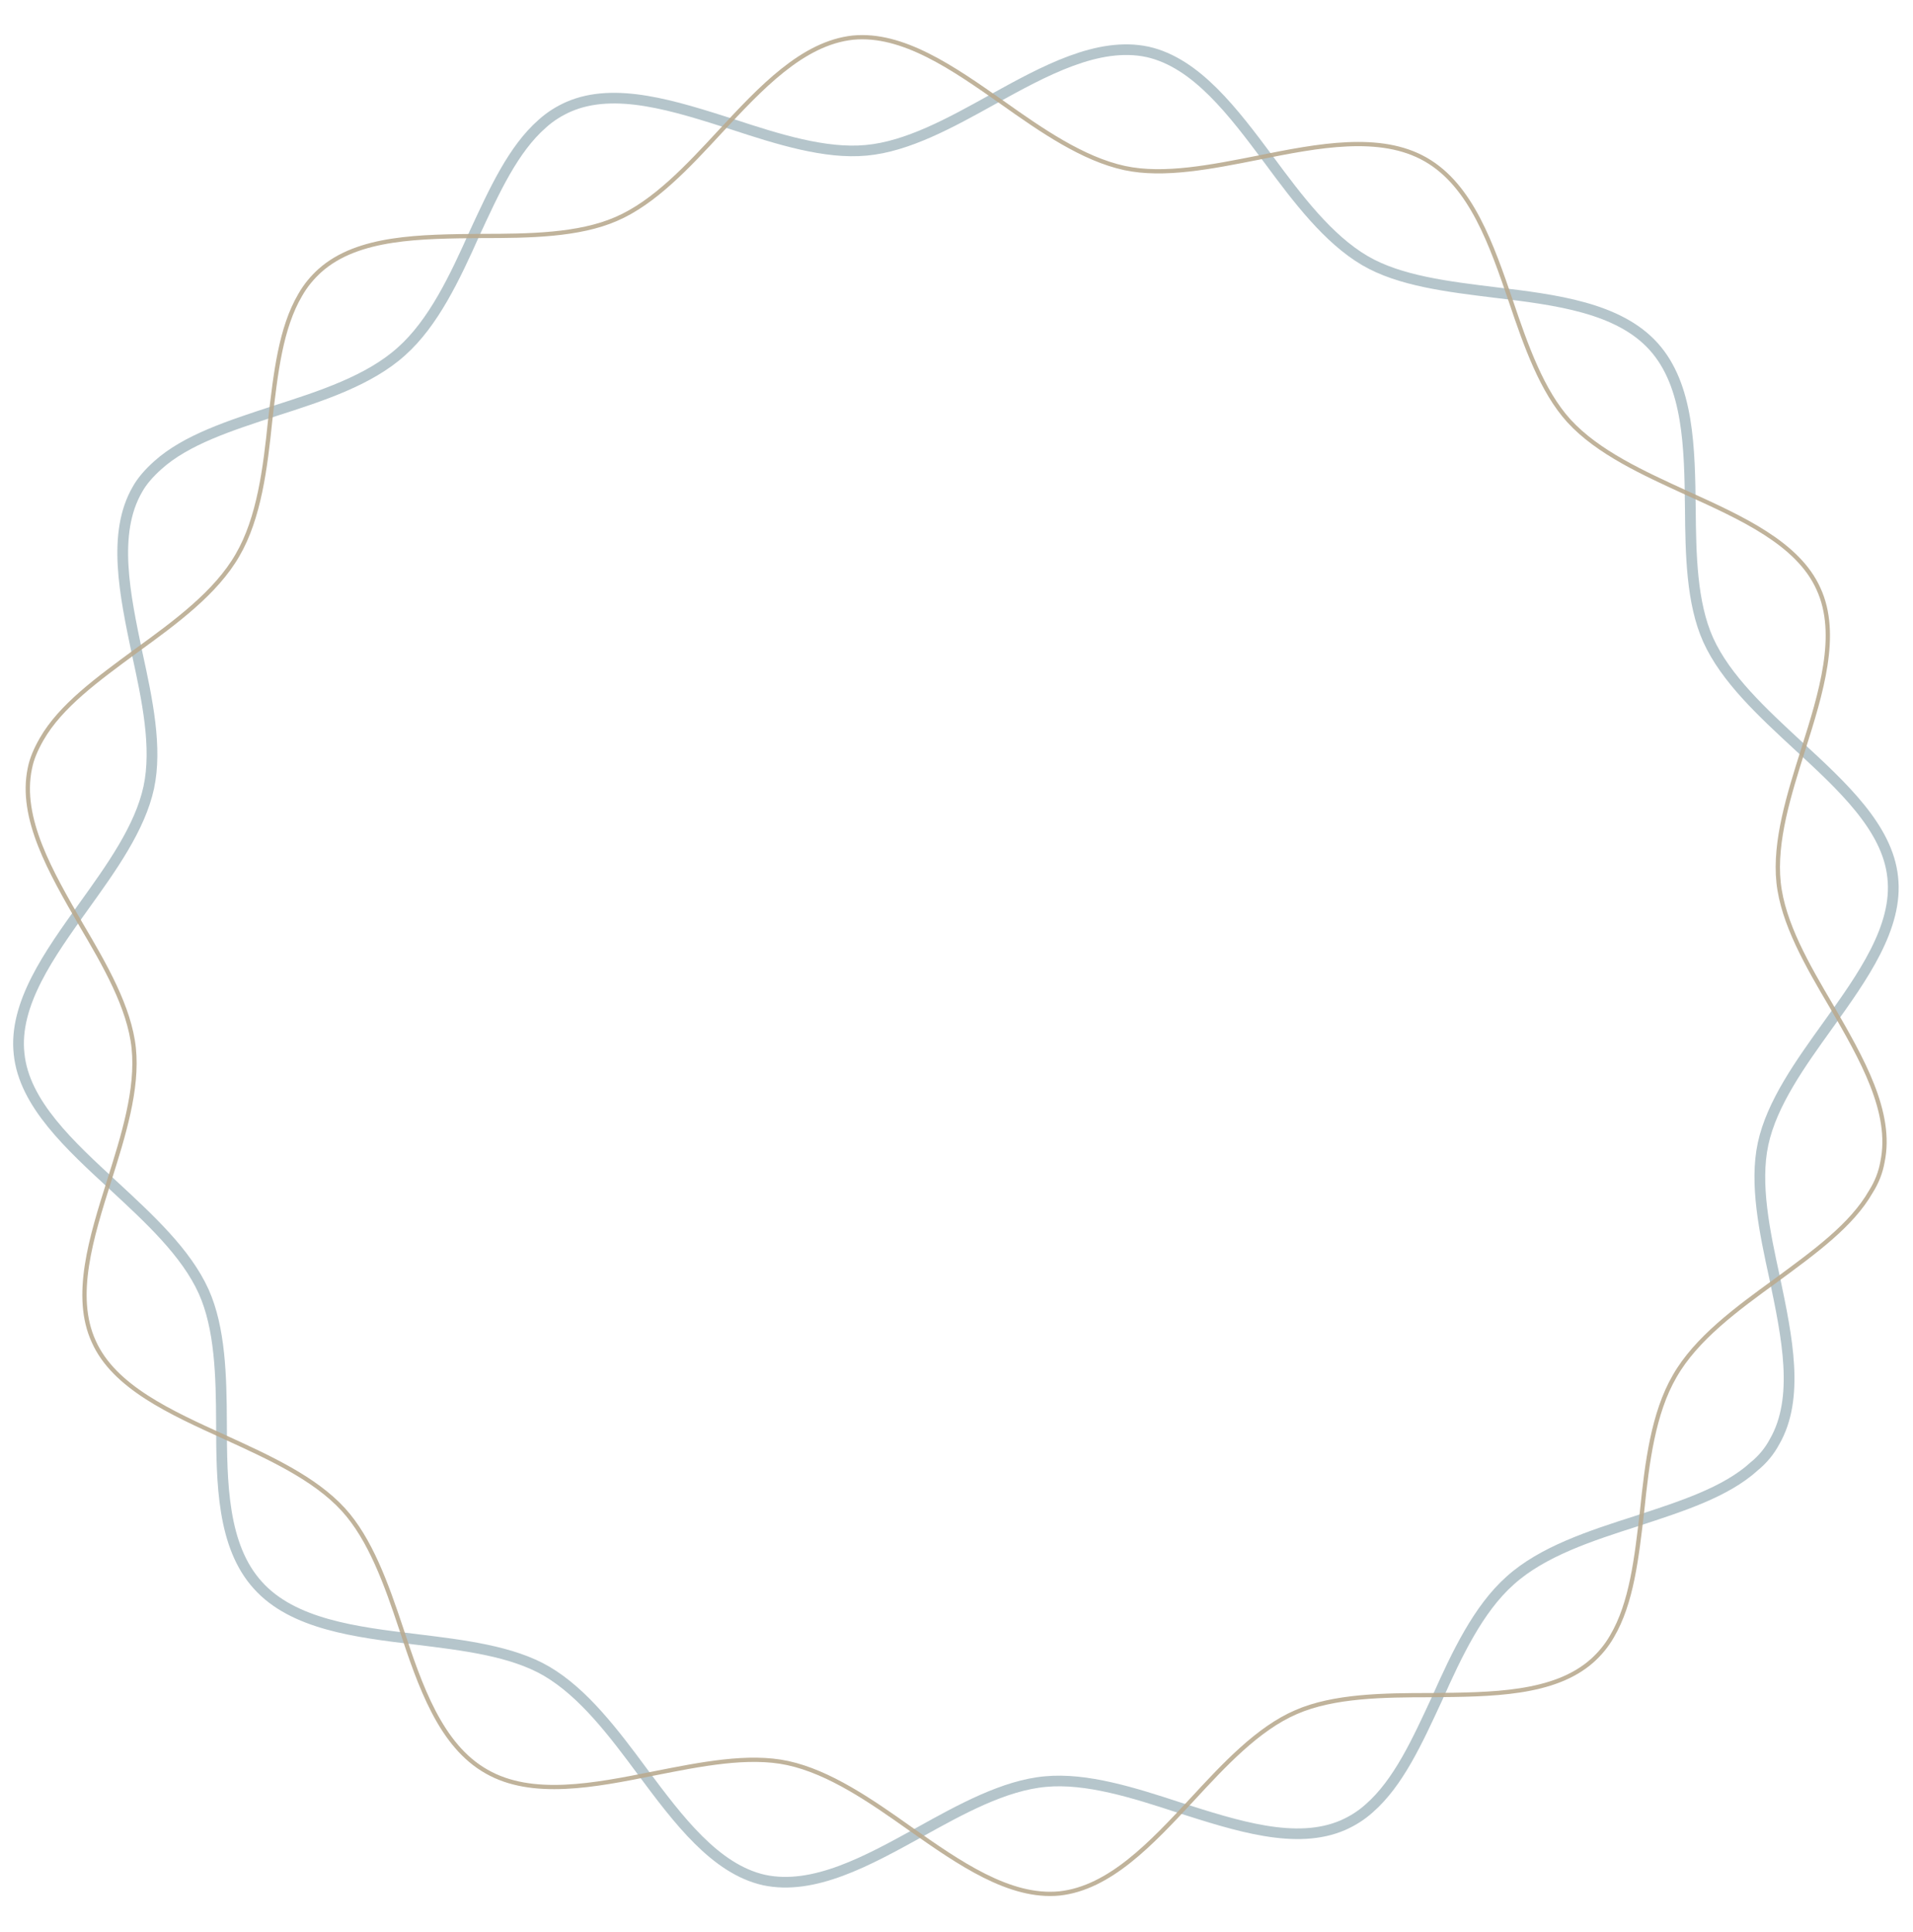 <svg viewBox="0 0 305 308" xmlns="http://www.w3.org/2000/svg" fill-rule="evenodd" clip-rule="evenodd"><path d="M301.5 191.2c-3.1 5.5-9.1 9.9-15.4 14.6-6.4 4.7-13 9.6-16.5 15.8-3.5 6.1-4.5 14.3-5.3 22.2-.9 7.8-1.7 15.2-4.9 20.7-.9 1.6-2 2.9-3.2 4-6.2 5.6-16.4 5.6-26.3 5.7-7.7 0-15.8.1-21.9 2.8-6.2 2.7-11.7 8.7-16.9 14.4-6.6 7.2-13.4 14.6-21.6 15.5-8.1.8-16.3-5-24.3-10.7-6.4-4.6-13.1-9.3-19.9-10.8-6.4-1.4-14.2.2-21.7 1.7-9.8 2-19.9 4-27.3-.3-7.5-4.3-10.8-14.1-13.9-23.6-2.4-7.3-5-14.7-9.4-19.6-4.7-5.2-12.1-8.6-19.2-11.9-8.9-4.1-18.1-8.3-21.4-15.8-3.4-7.5-.4-17.2 2.5-26.5 2.3-7.4 4.7-15.1 4-21.9-.7-6.7-4.7-13.7-8.6-20.4-4.9-8.6-10-17.5-8.3-25.7.3-1.6 1-3.2 1.9-4.8 3.1-5.5 9.1-9.9 15.4-14.6 6.4-4.7 13-9.6 16.5-15.8 3.5-6.1 4.5-14.3 5.3-22.2.9-7.8 1.7-15.2 4.9-20.7.9-1.6 2-2.9 3.2-4 6.2-5.6 16.4-5.6 26.3-5.7 7.7 0 15.8-.1 21.9-2.8 6.2-2.7 11.7-8.7 16.9-14.4 6.6-7.2 13.4-14.6 21.6-15.5 8.1-.8 16.3 5 24.3 10.7 6.4 4.6 13.1 9.3 19.9 10.8 6.4 1.4 14.2-.2 21.7-1.7 9.8-2 19.9-4 27.3.3 7.4 4.3 10.7 14 13.9 23.5 2.4 7.2 5 14.7 9.4 19.6 4.7 5.2 12.1 8.6 19.2 11.9 8.9 4.1 18.1 8.3 21.4 15.8 3.4 7.5.4 17.2-2.5 26.5-2.3 7.4-4.7 15.1-4 21.9.7 6.7 4.7 13.7 8.6 20.4 4.9 8.6 10 17.5 8.3 25.7-.3 1.7-.9 3.3-1.9 4.9z" stroke="#adbfc6" stroke-opacity=".9" stroke-width="1.75" fill="none" transform="matrix(.931 .306 -.302 .919 56.705 -34.143)"/><path d="M301.5 191.2c-3.1 5.5-9.1 9.9-15.4 14.6-6.4 4.7-13 9.6-16.5 15.8-3.5 6.1-4.5 14.3-5.3 22.2-.9 7.8-1.7 15.2-4.9 20.7-.9 1.6-2 2.9-3.2 4-6.2 5.6-16.4 5.6-26.3 5.7-7.7 0-15.8.1-21.9 2.8-6.2 2.7-11.7 8.7-16.9 14.4-6.6 7.2-13.4 14.6-21.6 15.5-8.1.8-16.3-5-24.3-10.7-6.4-4.6-13.1-9.3-19.9-10.8-6.4-1.4-14.2.2-21.7 1.7-9.8 2-19.9 4-27.3-.3-7.5-4.3-10.8-14.1-13.9-23.6-2.4-7.3-5-14.7-9.4-19.6-4.7-5.2-12.1-8.6-19.2-11.9-8.9-4.1-18.1-8.3-21.4-15.8-3.4-7.5-.4-17.2 2.5-26.5 2.3-7.4 4.7-15.1 4-21.9-.7-6.7-4.7-13.7-8.6-20.4-4.9-8.6-10-17.5-8.3-25.7.3-1.6 1-3.2 1.9-4.8 3.1-5.5 9.1-9.9 15.4-14.6 6.4-4.7 13-9.6 16.5-15.8 3.5-6.1 4.5-14.3 5.3-22.2.9-7.8 1.7-15.2 4.9-20.7.9-1.6 2-2.9 3.2-4 6.2-5.6 16.4-5.6 26.3-5.7 7.7 0 15.8-.1 21.9-2.8 6.2-2.7 11.7-8.7 16.9-14.4 6.6-7.2 13.4-14.6 21.6-15.5 8.1-.8 16.3 5 24.3 10.7 6.4 4.6 13.1 9.3 19.9 10.8 6.4 1.4 14.2-.2 21.7-1.7 9.8-2 19.9-4 27.3.3 7.4 4.3 10.7 14 13.9 23.5 2.4 7.2 5 14.7 9.4 19.6 4.7 5.2 12.1 8.6 19.2 11.9 8.9 4.1 18.1 8.3 21.4 15.8 3.4 7.5.4 17.2-2.5 26.5-2.3 7.4-4.7 15.1-4 21.9.7 6.7 4.7 13.7 8.6 20.4 4.9 8.6 10 17.5 8.3 25.7-.3 1.7-.9 3.3-1.9 4.9z" stroke="#b9ab90" stroke-opacity=".9" stroke-width=".7" fill="none" transform="matrix(.98 0 0 .967 2.798 5.132)"/></svg>
